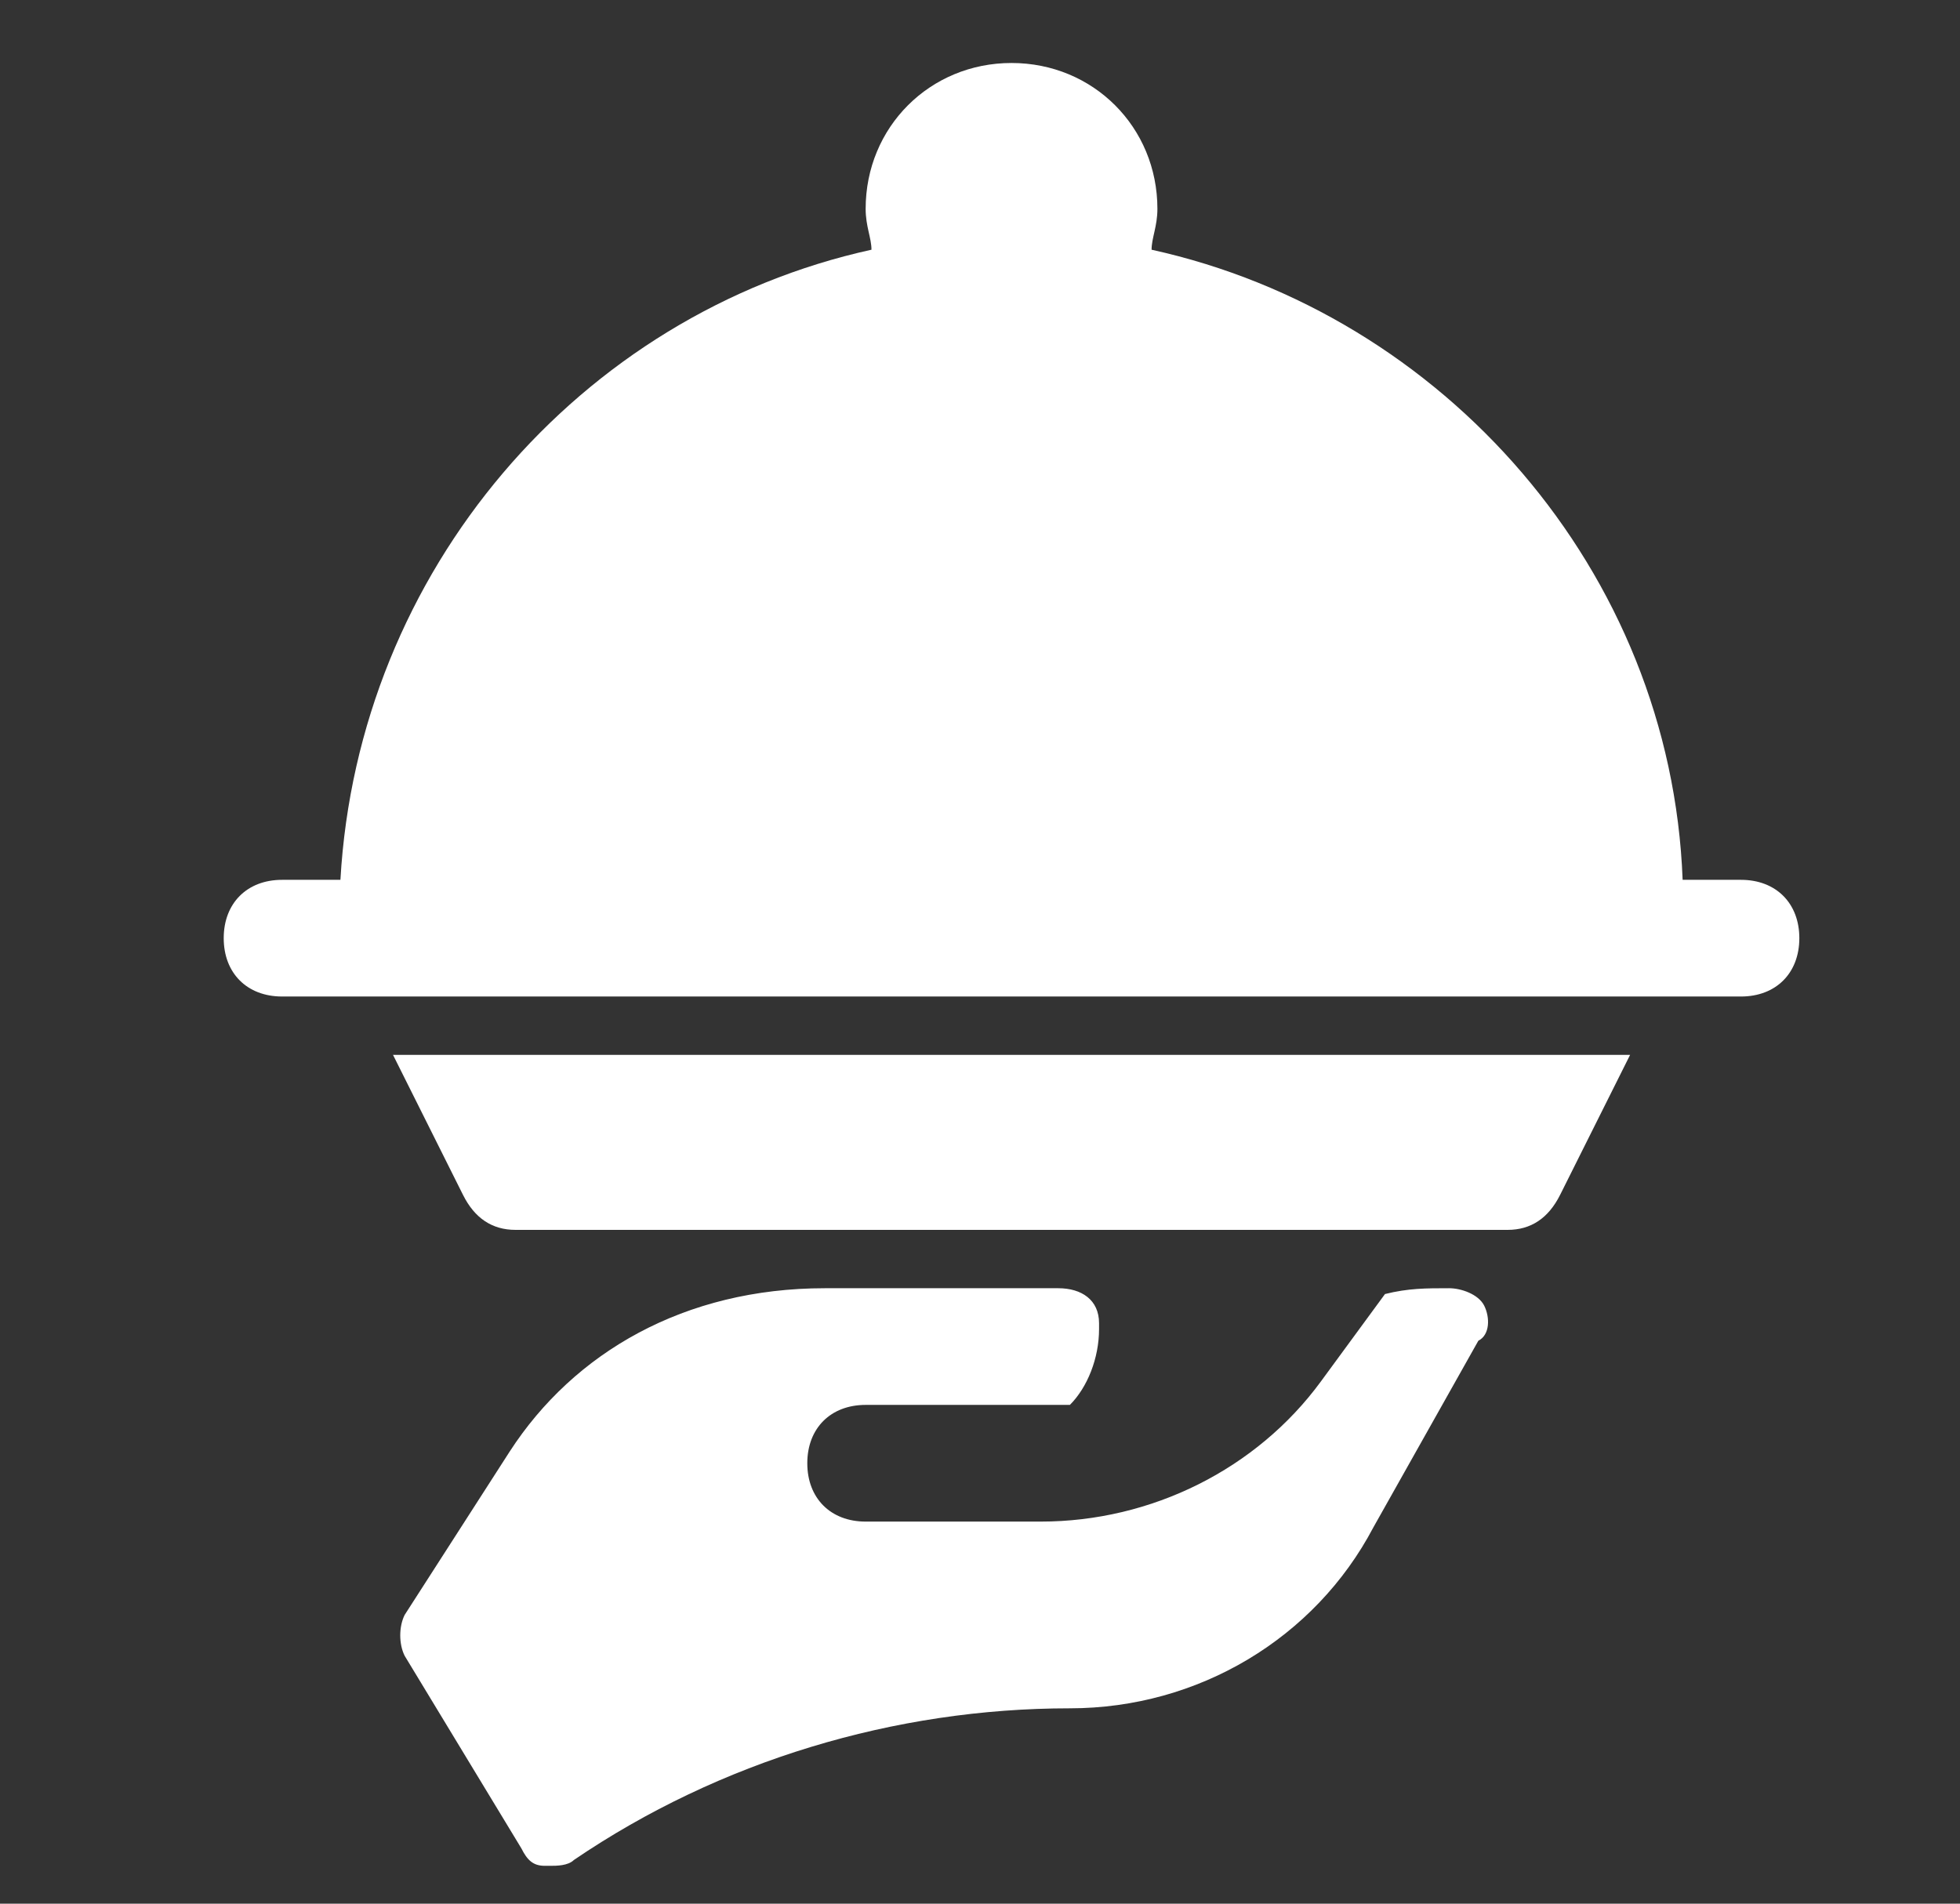 <svg width="35" height="34" viewBox="0 0 35 34" fill="none" xmlns="http://www.w3.org/2000/svg">
<rect x="0" y="0" width="35" height="34" fill="#333333" stroke="none"/>
<g clip-path="url(#clip0_726_2949)">
<path d="M7.018 18.84L8.268 21.341C8.476 21.758 8.789 21.966 9.206 21.966H26.921C27.338 21.966 27.65 21.758 27.859 21.341L29.109 18.84H7.018Z" fill="white"/>
<path d="M5.037 17.798H6.496H29.63H31.089C31.714 17.798 32.131 17.381 32.131 16.756C32.131 16.131 31.714 15.714 31.089 15.714H30.047C29.838 10.191 25.774 5.606 20.564 4.46C20.564 4.251 20.668 4.043 20.668 3.73C20.668 2.271 19.522 1.125 18.063 1.125C16.604 1.125 15.458 2.271 15.458 3.73C15.458 4.043 15.562 4.251 15.562 4.46C10.352 5.606 6.392 10.191 6.079 15.714H5.037C4.412 15.714 3.995 16.131 3.995 16.756C3.995 17.381 4.412 17.798 5.037 17.798Z" fill="white"/>
<path d="M26.504 23.32C26.399 23.112 26.087 23.008 25.878 23.008C25.462 23.008 25.149 23.008 24.732 23.112L23.586 24.675C22.44 26.238 20.564 27.176 18.584 27.176H18.271H17.542H16.187H15.458C14.833 27.176 14.416 26.759 14.416 26.134C14.416 25.509 14.833 25.092 15.458 25.092H19.105C19.418 24.779 19.626 24.258 19.626 23.737V23.633C19.626 23.216 19.314 23.008 18.897 23.008H14.728C12.227 23.008 10.248 24.154 9.101 25.926L7.226 28.843C7.121 29.052 7.121 29.364 7.226 29.573L9.31 33.012C9.414 33.22 9.518 33.324 9.727 33.324H9.831C9.935 33.324 10.143 33.324 10.248 33.22C12.853 31.448 15.979 30.511 19.105 30.511C21.398 30.511 23.482 29.26 24.524 27.28L26.399 23.946C26.608 23.841 26.608 23.529 26.504 23.32Z" fill="white"/>
</g>
<defs>
<clipPath id="clip0_726_2949">
<rect width="33.346" height="33.346" fill="white" transform="translate(0.869 0.083)"/>
</clipPath>
</defs>
</svg>
